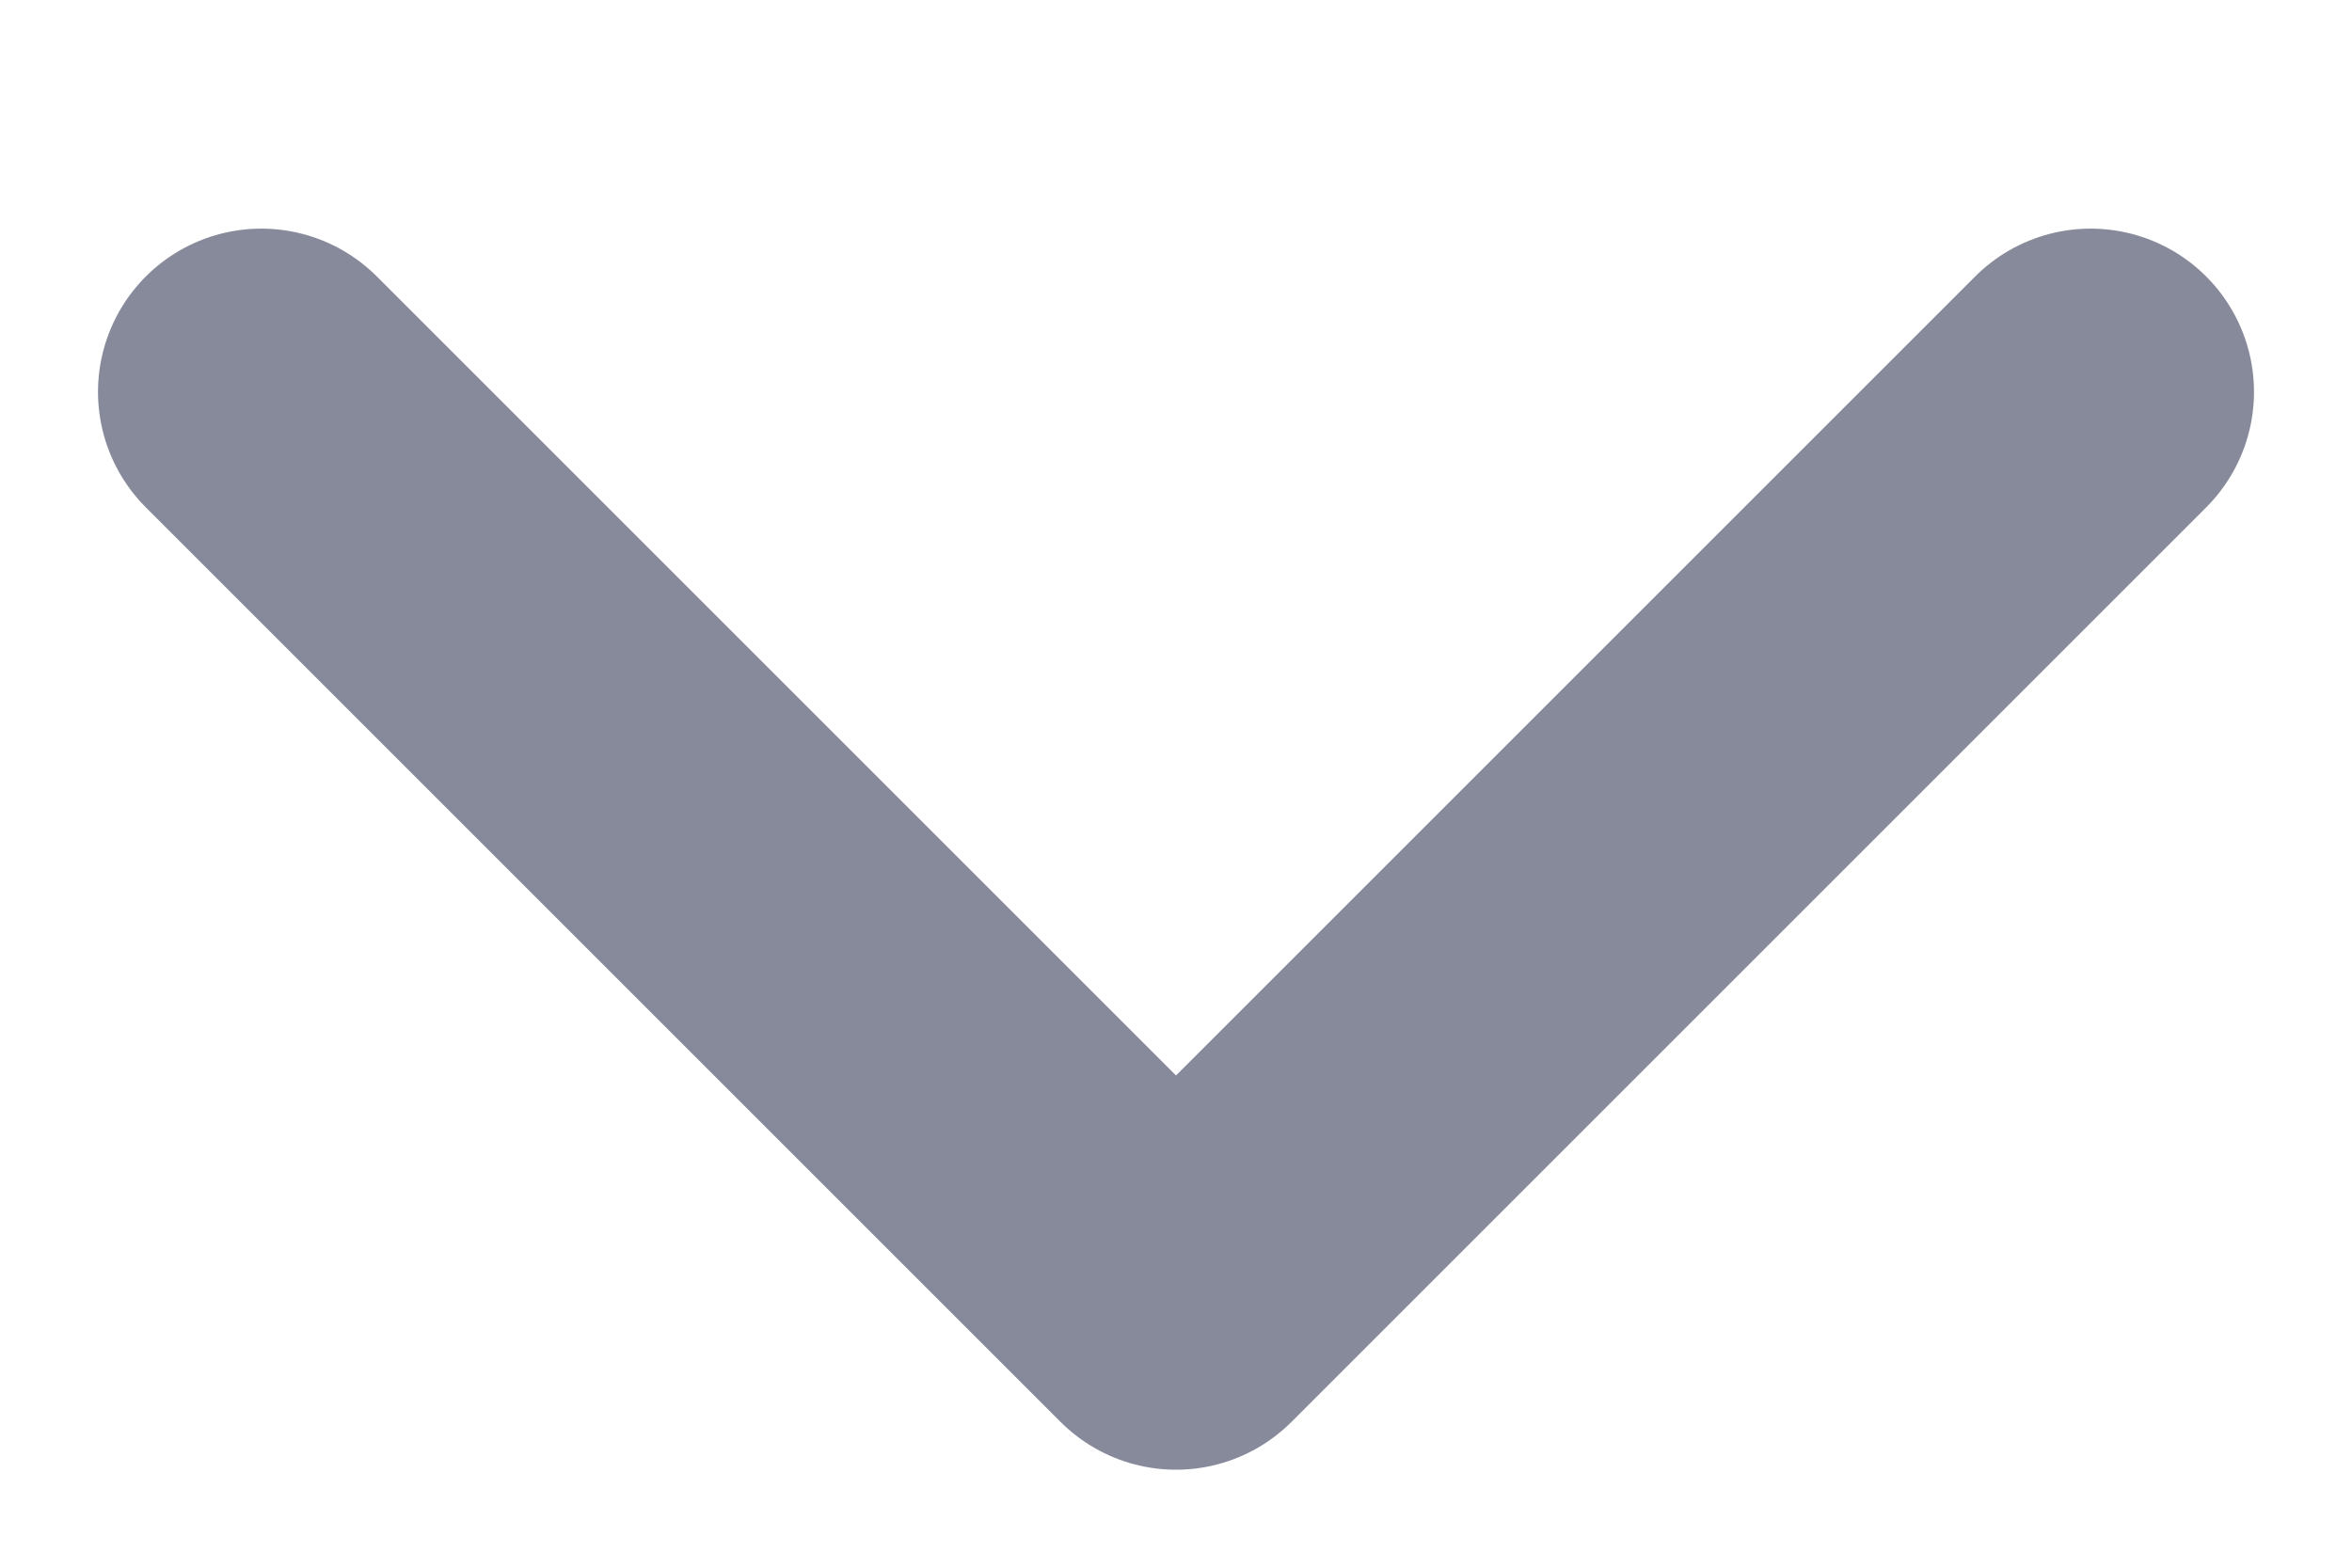 <svg width="9" height="6" viewBox="0 0 9 6" fill="none" xmlns="http://www.w3.org/2000/svg">
<path d="M8 1.5L4.5 5L1 1.5" stroke="#101739" stroke-opacity="0.5" stroke-width="1.25" stroke-linecap="round" stroke-linejoin="round"/>
</svg>
